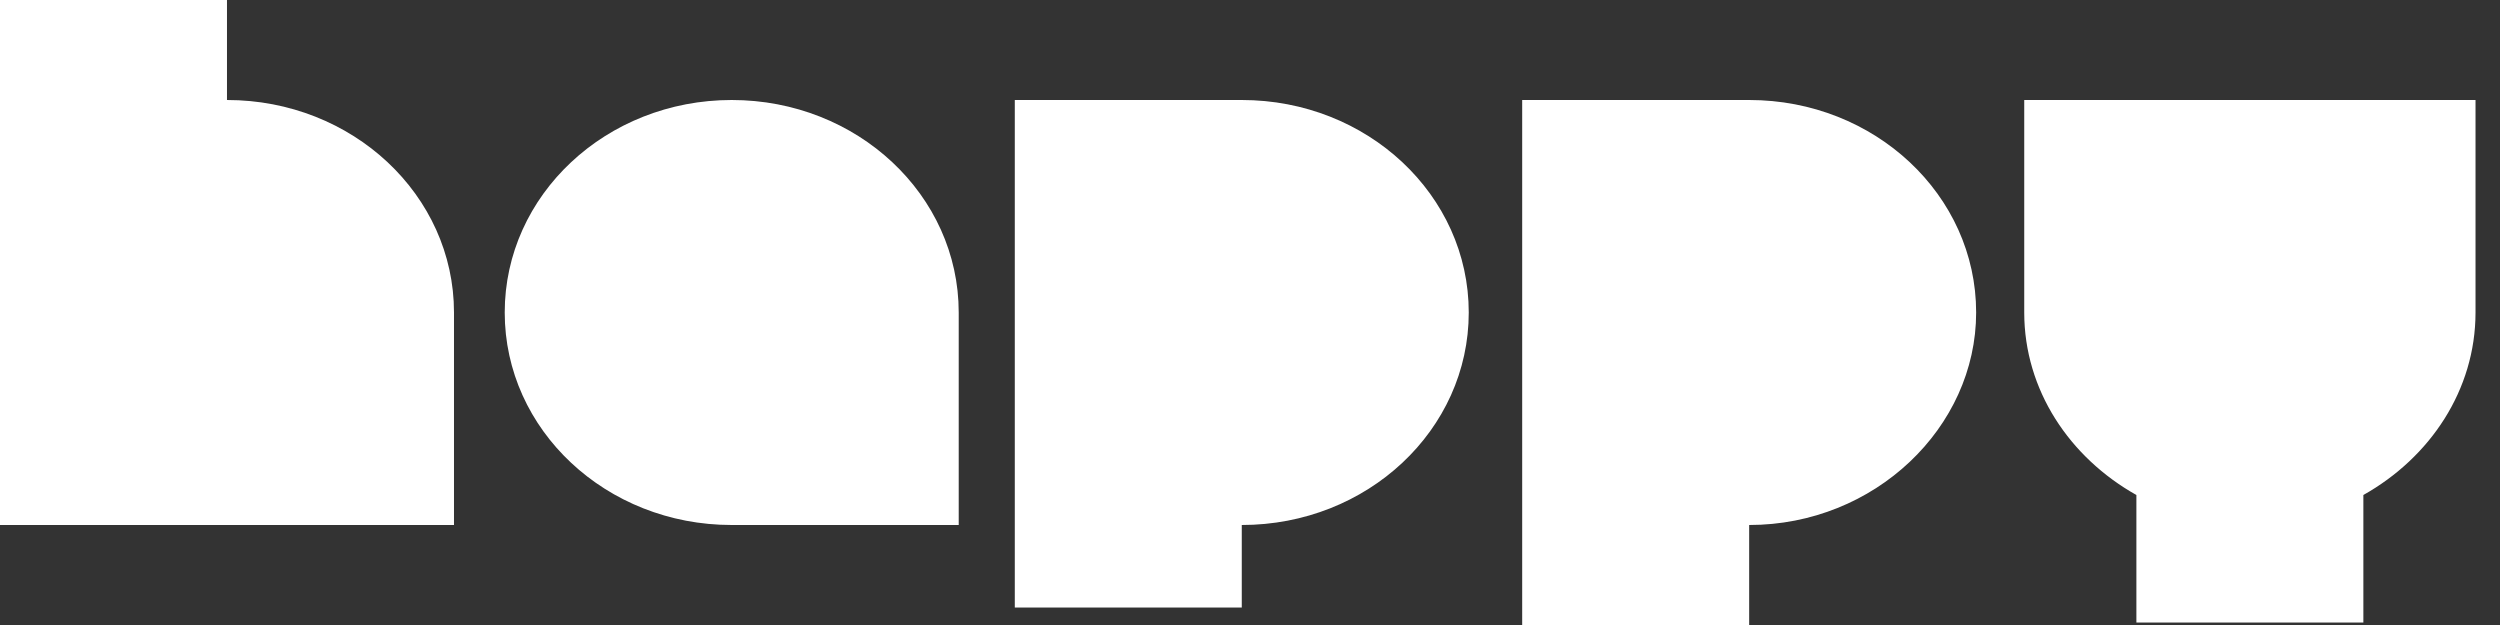 <svg width="72" height="18" viewBox="0 0 72 18" fill="none" xmlns="http://www.w3.org/2000/svg">
<rect x="0" y="0" width="72" height="18" fill="#333333" stroke="none"/>
<path fill-rule="evenodd" clip-rule="evenodd" d="M21.073 2.88C24.688 2.88 27.611 5.616 27.611 9V15.12H21.073C17.459 15.12 14.536 12.384 14.536 9C14.536 5.616 17.459 2.88 21.073 2.88ZM35.763 2.88C39.378 2.88 42.3 5.616 42.3 9C42.3 12.384 39.378 15.12 35.763 15.12V17.496H29.226V15.12V2.88H35.763ZM50.376 15.12V18H43.839V15.12V2.88H50.376C53.991 2.88 56.913 5.616 56.913 9C56.913 12.312 53.991 15.12 50.376 15.12ZM61.528 14.256V17.928H68.065V14.256C69.988 13.176 71.295 11.232 71.295 9V2.88H68.065H61.528H58.298V9C58.298 11.232 59.605 13.176 61.528 14.256ZM0 15.12H6.537H13.075V9C13.075 5.616 10.152 2.88 6.537 2.88V0H0V2.88V15.12Z" fill="white"/>
</svg>
